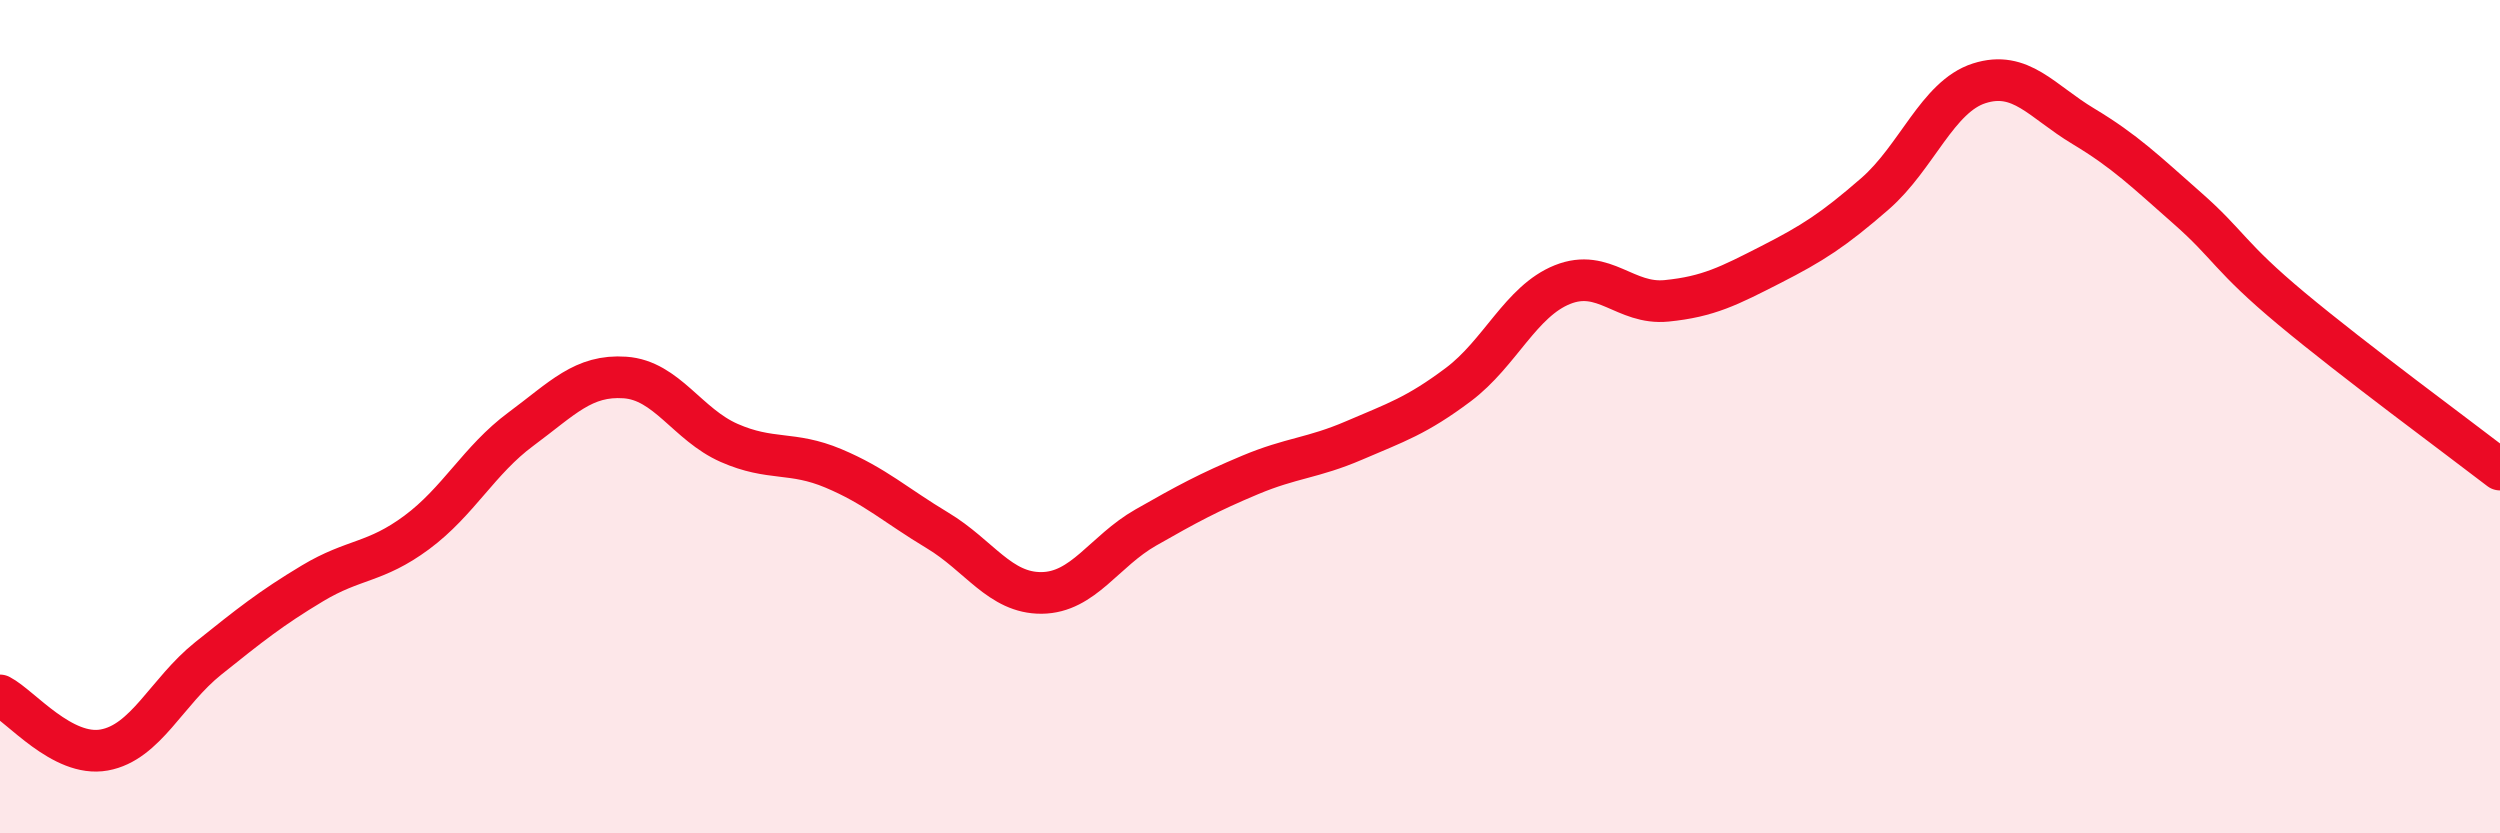 
    <svg width="60" height="20" viewBox="0 0 60 20" xmlns="http://www.w3.org/2000/svg">
      <path
        d="M 0,16.69 C 0.5,16.95 1.5,18.18 2.5,18 C 3.5,17.82 4,16.6 5,15.8 C 6,15 6.5,14.6 7.5,14 C 8.5,13.4 9,13.52 10,12.78 C 11,12.04 11.5,11.04 12.5,10.3 C 13.5,9.56 14,8.99 15,9.06 C 16,9.13 16.5,10.19 17.5,10.63 C 18.5,11.07 19,10.82 20,11.24 C 21,11.66 21.5,12.13 22.5,12.73 C 23.5,13.33 24,14.24 25,14.23 C 26,14.22 26.5,13.23 27.5,12.66 C 28.5,12.09 29,11.82 30,11.4 C 31,10.98 31.5,11 32.5,10.57 C 33.5,10.14 34,9.98 35,9.23 C 36,8.48 36.5,7.23 37.5,6.83 C 38.5,6.43 39,7.32 40,7.22 C 41,7.12 41.5,6.86 42.5,6.35 C 43.5,5.84 44,5.52 45,4.65 C 46,3.78 46.5,2.32 47.5,2 C 48.5,1.68 49,2.43 50,3.03 C 51,3.63 51.5,4.12 52.5,5 C 53.5,5.88 53.5,6.16 55,7.41 C 56.5,8.66 59,10.5 60,11.27L60 20L0 20Z"
        fill="#EB0A25"
        opacity="0.1"
        stroke-linecap="round"
        stroke-linejoin="round"
      />
      <path
        d="M 0,16.69 C 0.5,16.95 1.5,18.18 2.5,18 C 3.5,17.82 4,16.6 5,15.8 C 6,15 6.5,14.6 7.5,14 C 8.5,13.4 9,13.52 10,12.78 C 11,12.04 11.5,11.04 12.5,10.3 C 13.5,9.56 14,8.99 15,9.06 C 16,9.13 16.5,10.19 17.5,10.63 C 18.5,11.07 19,10.82 20,11.24 C 21,11.66 21.5,12.13 22.5,12.73 C 23.5,13.33 24,14.24 25,14.23 C 26,14.22 26.5,13.23 27.5,12.66 C 28.5,12.09 29,11.82 30,11.4 C 31,10.98 31.5,11 32.5,10.57 C 33.5,10.14 34,9.98 35,9.23 C 36,8.48 36.5,7.23 37.5,6.83 C 38.5,6.43 39,7.32 40,7.22 C 41,7.12 41.5,6.86 42.5,6.35 C 43.5,5.84 44,5.52 45,4.65 C 46,3.78 46.5,2.32 47.5,2 C 48.5,1.68 49,2.43 50,3.03 C 51,3.63 51.5,4.12 52.5,5 C 53.5,5.88 53.5,6.16 55,7.41 C 56.5,8.66 59,10.5 60,11.27"
        stroke="#EB0A25"
        stroke-width="1"
        fill="none"
        stroke-linecap="round"
        stroke-linejoin="round"
      />
    </svg>
  